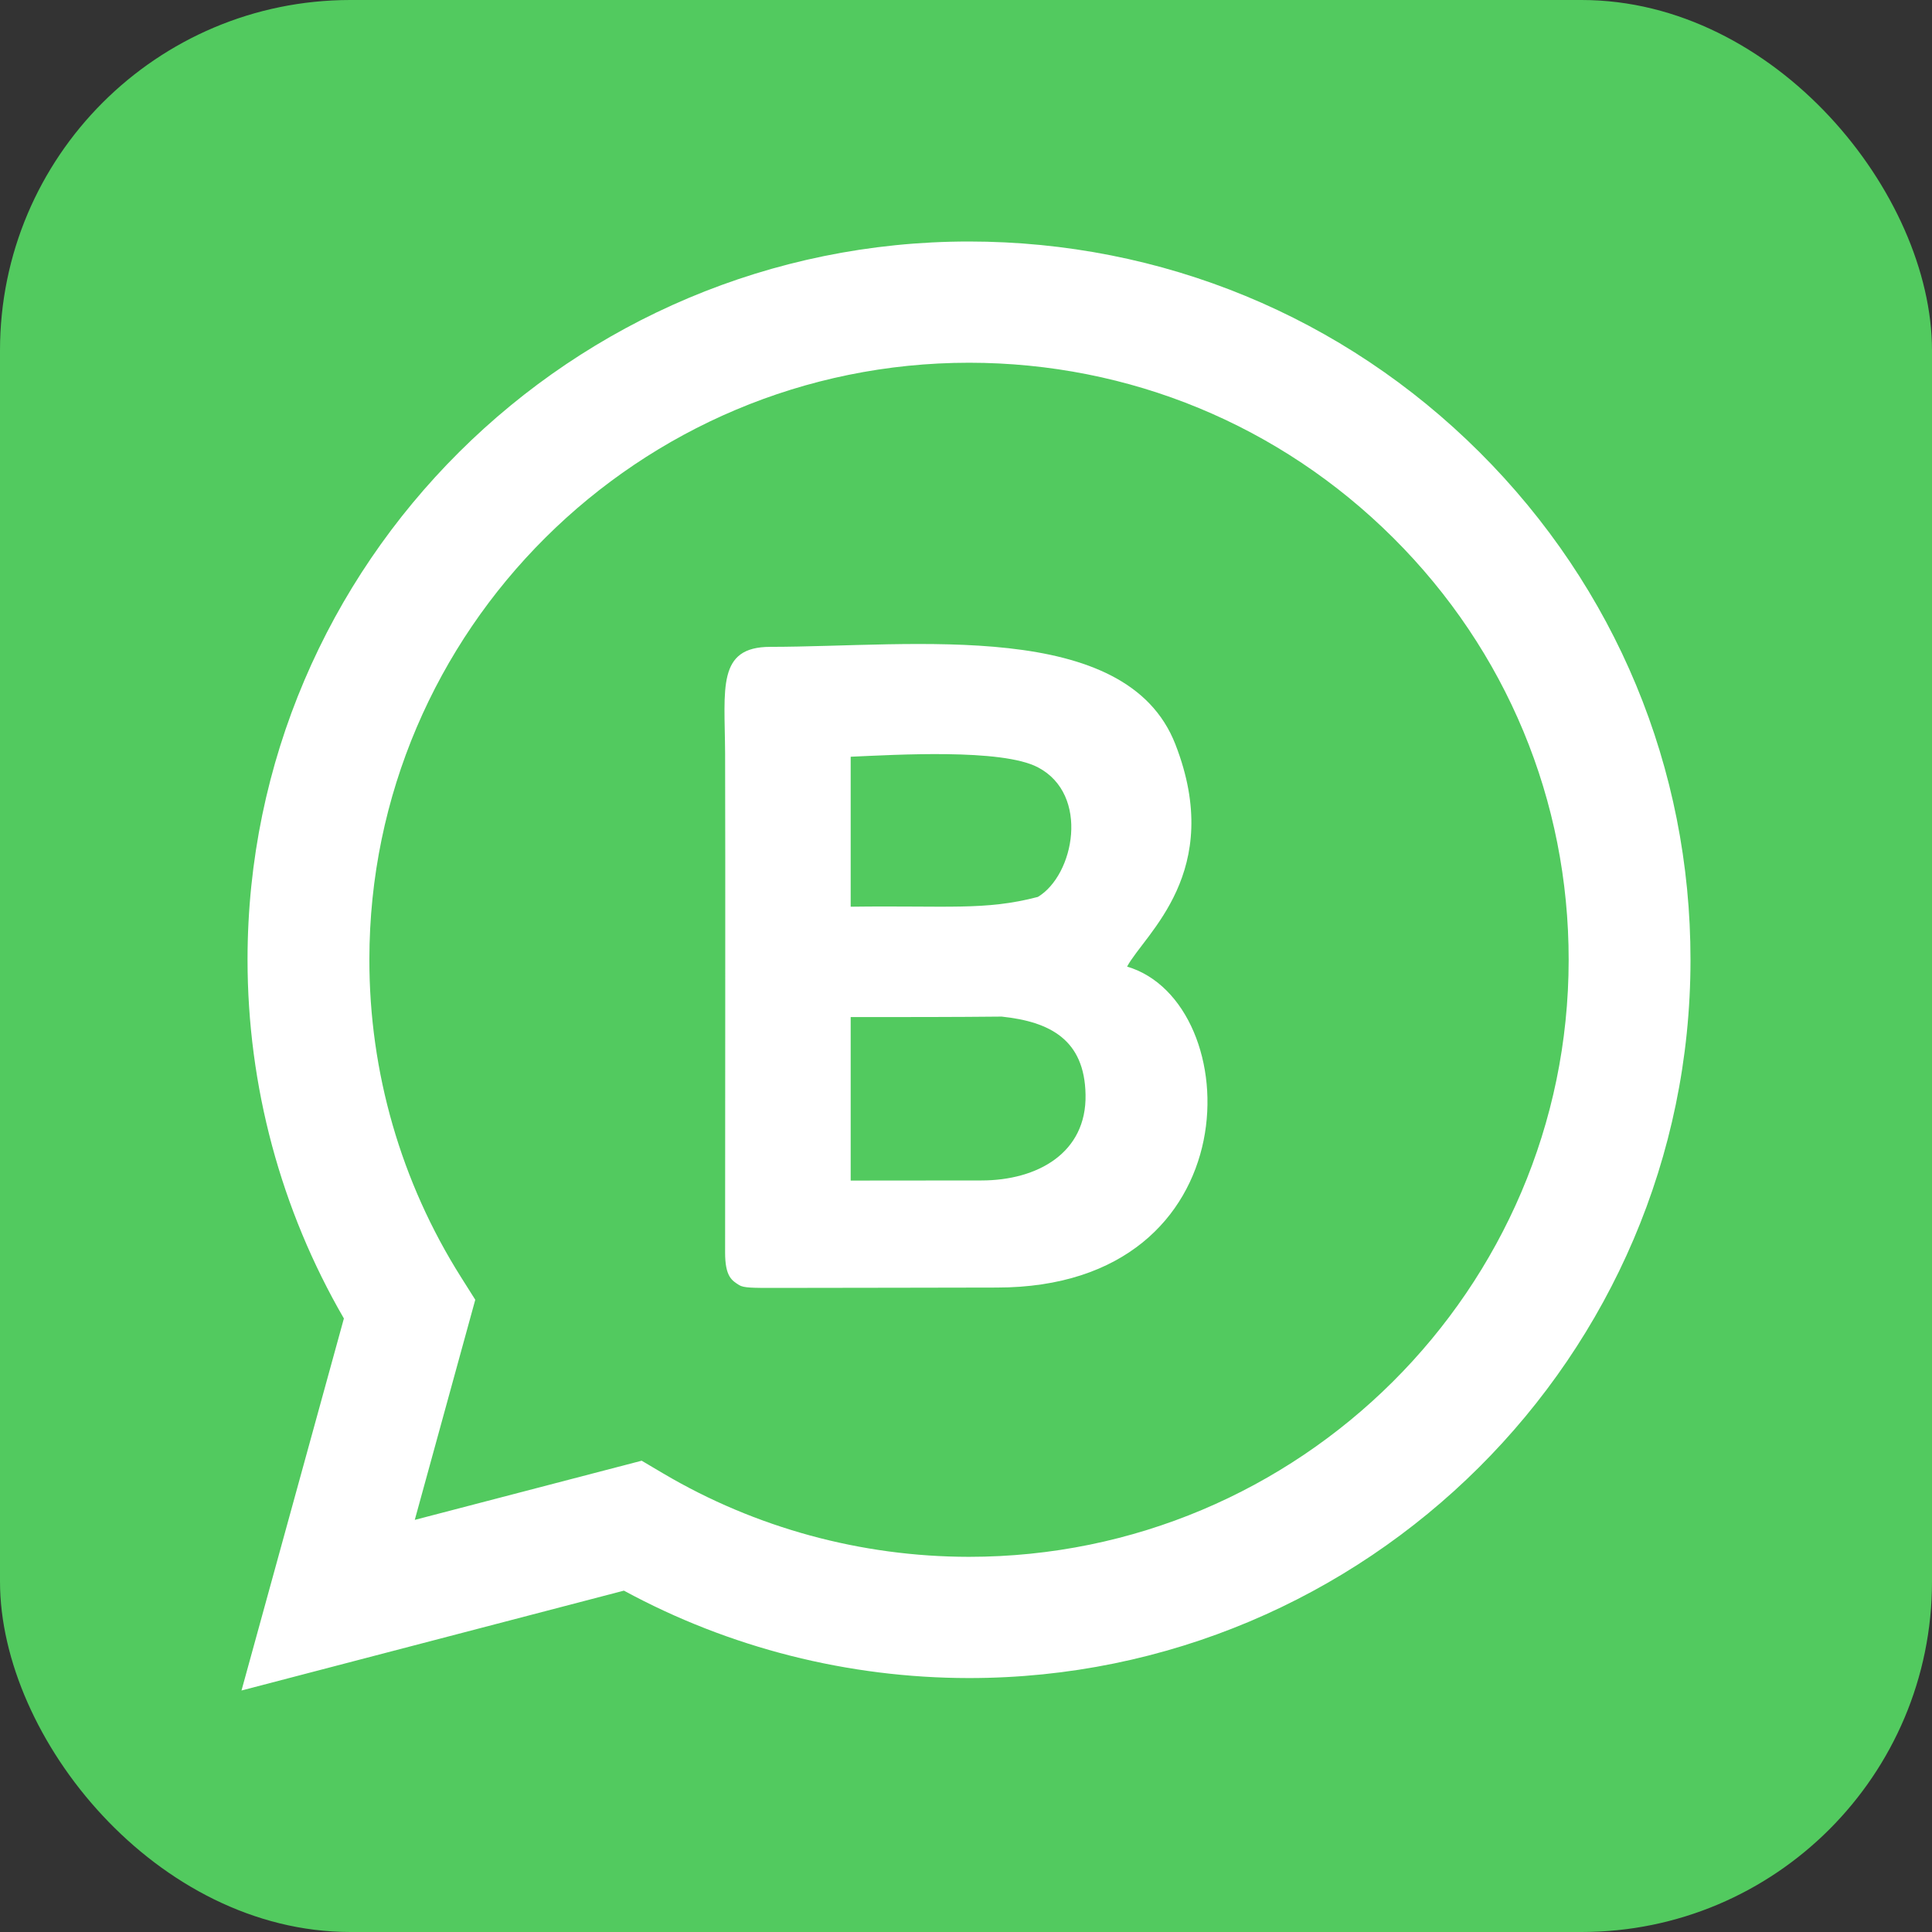 <svg width="16" height="16" viewBox="0 0 16 16" fill="none" xmlns="http://www.w3.org/2000/svg">
<rect x="0" y="0" width="16" height="16" fill="#333333" stroke="none"/>
<rect width="16" height="16" rx="2.902" fill="#52CA5F"/>
<path fill-rule="evenodd" clip-rule="evenodd" d="M12.252 3.744C11.124 2.62 9.623 2.001 8.025 2C4.732 2 2.051 4.667 2.05 7.946C2.05 8.994 2.325 10.017 2.848 10.919L2 14L5.167 13.173C6.04 13.647 7.023 13.896 8.023 13.897H8.025C11.318 13.897 13.999 11.229 14 7.951C14.001 6.362 13.38 4.868 12.252 3.744V3.744V3.744ZM8.025 12.893H8.023C7.132 12.892 6.258 12.654 5.495 12.204L5.314 12.097L3.435 12.587L3.936 10.764L3.818 10.577C3.321 9.79 3.058 8.88 3.059 7.946C3.06 5.221 5.288 3.004 8.027 3.004C9.353 3.005 10.6 3.52 11.538 4.454C12.476 5.388 12.992 6.63 12.991 7.95C12.99 10.675 10.762 12.893 8.025 12.893Z" fill="white"/>
<path fill-rule="evenodd" clip-rule="evenodd" d="M6.122 10.643C6.159 10.666 6.235 10.666 6.411 10.666C7.155 10.666 7.797 10.663 8.254 10.663C10.387 10.663 10.331 8.3 9.334 8.005C9.48 7.733 10.146 7.222 9.734 6.164C9.327 5.119 7.576 5.356 6.379 5.357C5.936 5.357 6.002 5.701 6.005 6.237C6.008 7.085 6.005 9.381 6.005 10.373C6.005 10.574 6.062 10.605 6.122 10.643ZM7.045 9.777C7.246 9.777 7.721 9.777 8.128 9.776C8.59 9.776 9 9.549 8.99 9.065C8.982 8.61 8.695 8.461 8.295 8.419C7.915 8.423 7.48 8.423 7.045 8.423V9.777H7.045ZM7.045 7.509C7.847 7.498 8.156 7.543 8.595 7.428C8.896 7.248 9.027 6.581 8.596 6.355C8.297 6.197 7.413 6.251 7.045 6.267V7.509V7.509Z" fill="white"/>
</svg>
